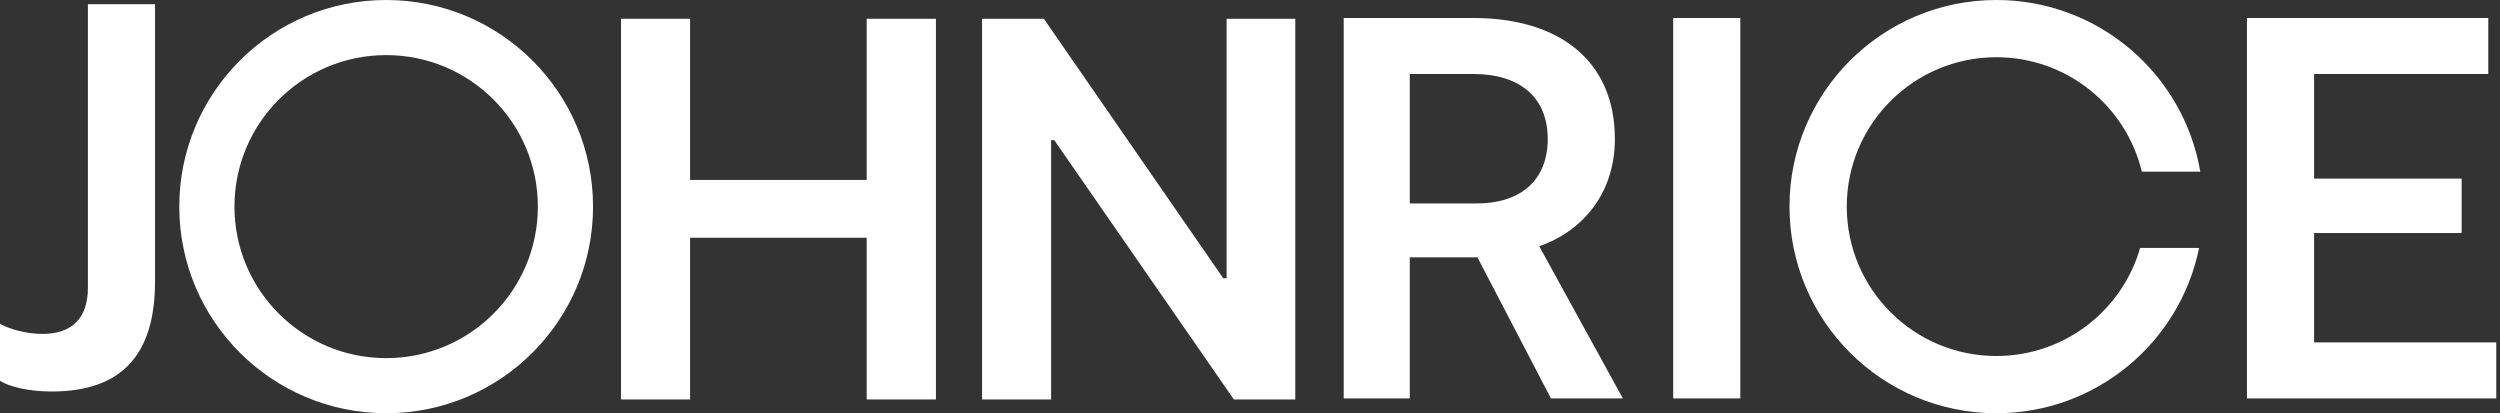 <svg width="363" height="60" viewBox="0 0 363 60" fill="none" xmlns="http://www.w3.org/2000/svg">
<rect x="0" y="0" width="363" height="60" fill="#333333" stroke="none"/>
<path d="M195.108 2.613V57.849H204.7V37.365H214.523L225.198 57.849H235.64L223.496 35.754C229.529 33.683 234.48 28.313 234.48 20.181C234.48 8.904 226.513 2.613 213.904 2.613H195.108ZM213.982 10.745C220.557 10.745 224.733 14.044 224.733 20.181C224.733 26.241 220.711 29.54 214.446 29.54H204.7V10.745H213.982Z" fill="white"/>
<path d="M252.693 57.849V2.613H242.947V57.849H252.693Z" fill="white"/>
<path d="M362.459 57.849V49.717H336.005V33.836H357.431V25.935H336.005V10.745H361.299V2.613H326.259V57.849H362.459Z" fill="white"/>
<path fill-rule="evenodd" clip-rule="evenodd" d="M319.482 24.923H310.994C308.705 15.392 300.117 8.308 289.872 8.308C277.876 8.308 268.152 18.02 268.152 30C268.152 41.98 277.876 51.692 289.872 51.692C299.783 51.692 308.144 45.062 310.75 36H319.309C316.526 49.694 304.404 60 289.872 60C273.282 60 259.834 46.569 259.834 30C259.834 13.432 273.282 0 289.872 0C304.729 0 317.067 10.773 319.482 24.923Z" fill="white"/>
<path d="M90.174 58V2.727H100.199V26.126H125.844V2.727H135.897V58H125.844V34.52H100.199V58H90.174Z" fill="white"/>
<path d="M188.075 2.727V58H179.157L153.08 20.351H152.621V58H142.595V2.727H151.567L177.617 40.403H178.104V2.727H188.075Z" fill="white"/>
<path fill-rule="evenodd" clip-rule="evenodd" d="M56.071 60C72.661 60 86.11 46.569 86.11 30C86.11 13.431 72.661 0 56.071 0C39.482 0 26.033 13.431 26.033 30C26.033 46.569 39.482 60 56.071 60ZM56.071 52C68.237 52 78.099 42.15 78.099 30C78.099 17.85 68.237 8 56.071 8C43.906 8 34.043 17.85 34.043 30C34.043 42.15 43.906 52 56.071 52Z" fill="white"/>
<path d="M22.509 0.613H12.763V41.81C12.763 46.182 10.442 48.484 6.188 48.484C3.79 48.484 1.392 47.794 0 47.026V55.312C1.392 56.156 4.177 56.846 7.503 56.846C17.559 56.846 22.509 51.629 22.509 40.889V0.613Z" fill="white"/>
</svg>
